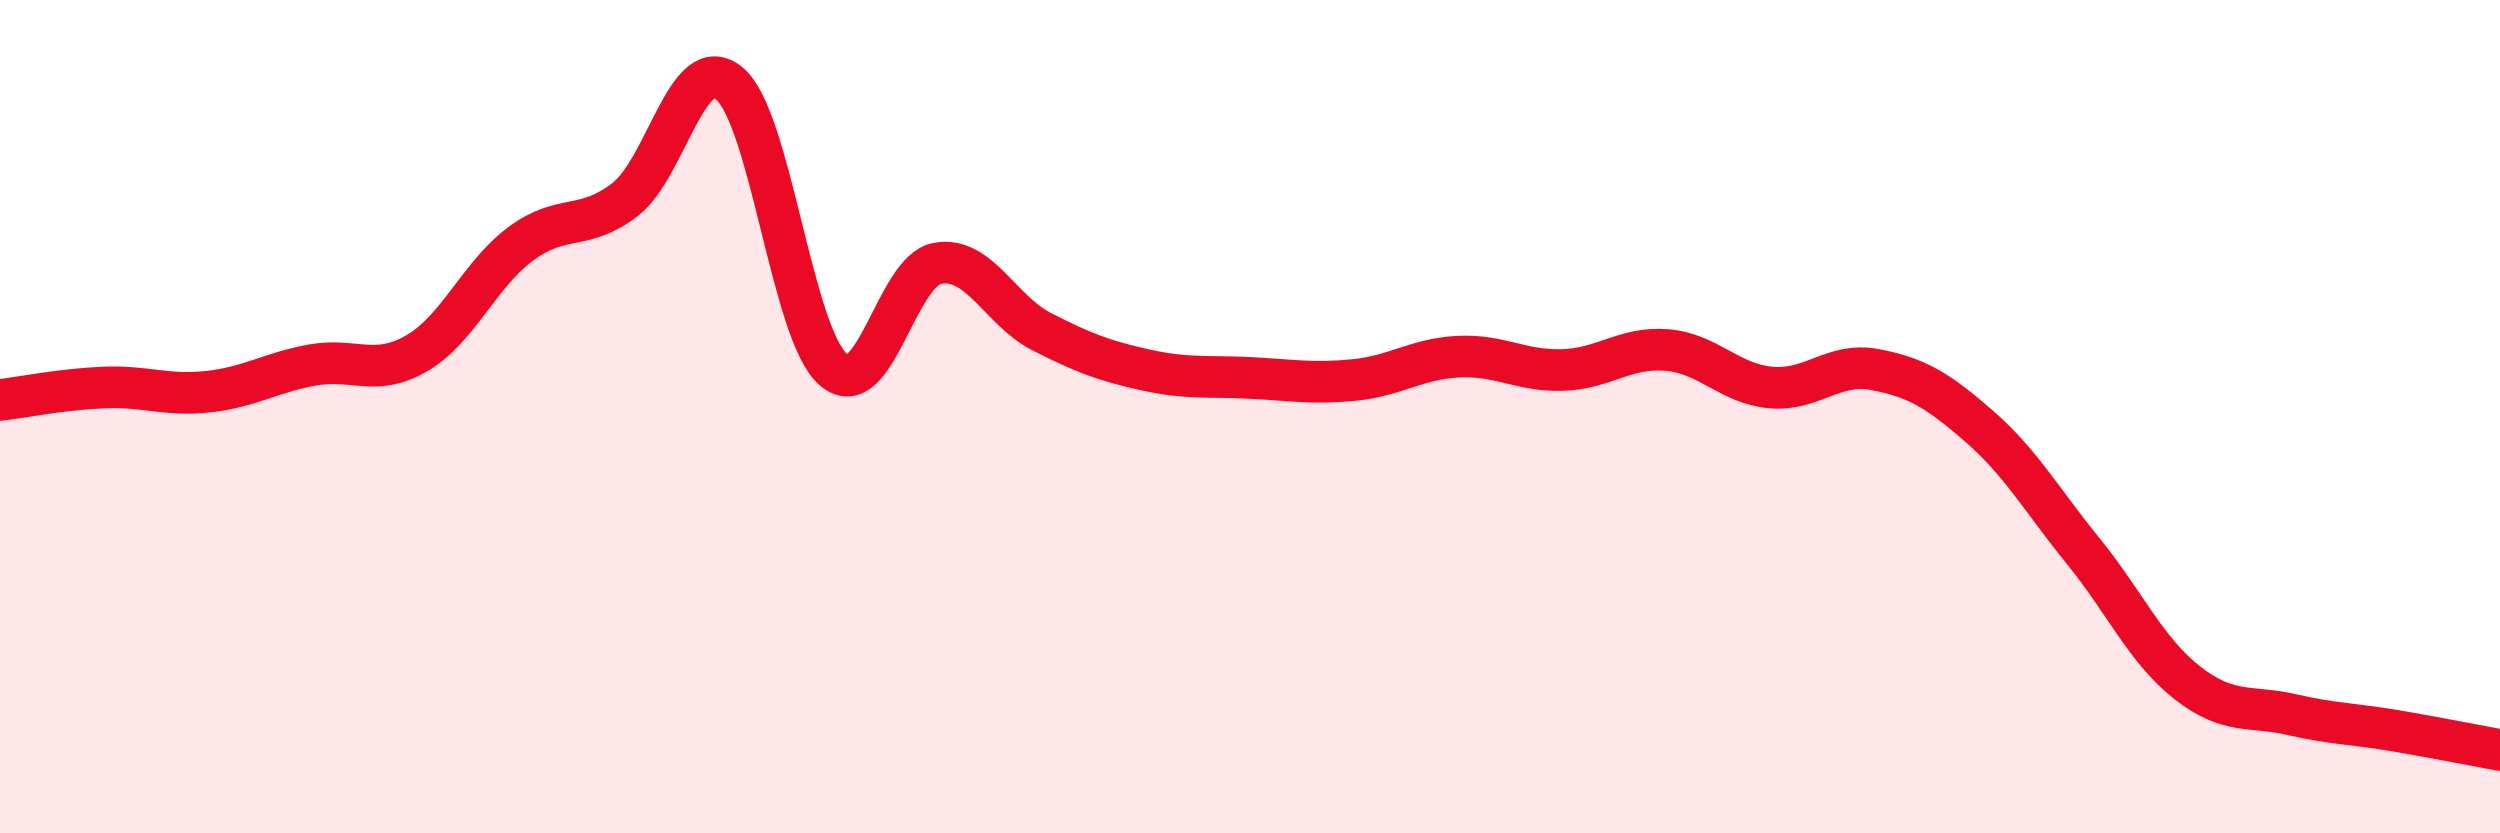 
    <svg width="60" height="20" viewBox="0 0 60 20" xmlns="http://www.w3.org/2000/svg">
      <path
        d="M 0,9.6 C 0.5,9.54 1.5,9.34 2.5,9.3 C 3.5,9.26 4,9.51 5,9.4 C 6,9.29 6.5,8.94 7.5,8.76 C 8.5,8.58 9,9.06 10,8.48 C 11,7.9 11.5,6.59 12.5,5.85 C 13.5,5.11 14,5.56 15,4.79 C 16,4.02 16.5,1.18 17.5,2 C 18.5,2.82 19,8.01 20,8.87 C 21,9.73 21.5,6.5 22.5,6.32 C 23.5,6.14 24,7.45 25,7.96 C 26,8.47 26.5,8.66 27.5,8.88 C 28.5,9.1 29,9.02 30,9.07 C 31,9.12 31.5,9.22 32.5,9.12 C 33.5,9.02 34,8.61 35,8.56 C 36,8.51 36.5,8.91 37.5,8.88 C 38.5,8.85 39,8.32 40,8.4 C 41,8.48 41.5,9.21 42.5,9.3 C 43.5,9.39 44,8.68 45,8.87 C 46,9.06 46.5,9.36 47.5,10.23 C 48.5,11.1 49,12 50,13.23 C 51,14.46 51.5,15.61 52.5,16.39 C 53.5,17.17 54,16.92 55,17.15 C 56,17.38 56.5,17.37 57.5,17.54 C 58.5,17.71 59.5,17.91 60,18L60 20L0 20Z"
        fill="#EB0A25"
        opacity="0.1"
        stroke-linecap="round"
        stroke-linejoin="round"
      />
      <path
        d="M 0,9.6 C 0.5,9.54 1.5,9.34 2.5,9.3 C 3.5,9.26 4,9.51 5,9.4 C 6,9.29 6.5,8.94 7.5,8.76 C 8.5,8.58 9,9.06 10,8.48 C 11,7.9 11.5,6.59 12.5,5.85 C 13.5,5.11 14,5.56 15,4.79 C 16,4.02 16.5,1.18 17.5,2 C 18.5,2.82 19,8.01 20,8.87 C 21,9.73 21.5,6.5 22.5,6.32 C 23.5,6.14 24,7.45 25,7.96 C 26,8.47 26.5,8.66 27.5,8.88 C 28.5,9.1 29,9.02 30,9.07 C 31,9.12 31.5,9.22 32.5,9.12 C 33.5,9.02 34,8.61 35,8.56 C 36,8.51 36.5,8.91 37.5,8.88 C 38.5,8.85 39,8.32 40,8.4 C 41,8.48 41.5,9.21 42.5,9.3 C 43.5,9.39 44,8.68 45,8.87 C 46,9.06 46.5,9.36 47.5,10.23 C 48.5,11.1 49,12 50,13.23 C 51,14.46 51.5,15.61 52.5,16.39 C 53.5,17.17 54,16.92 55,17.15 C 56,17.38 56.5,17.37 57.5,17.54 C 58.5,17.71 59.5,17.91 60,18"
        stroke="#EB0A25"
        stroke-width="1"
        fill="none"
        stroke-linecap="round"
        stroke-linejoin="round"
      />
    </svg>
  